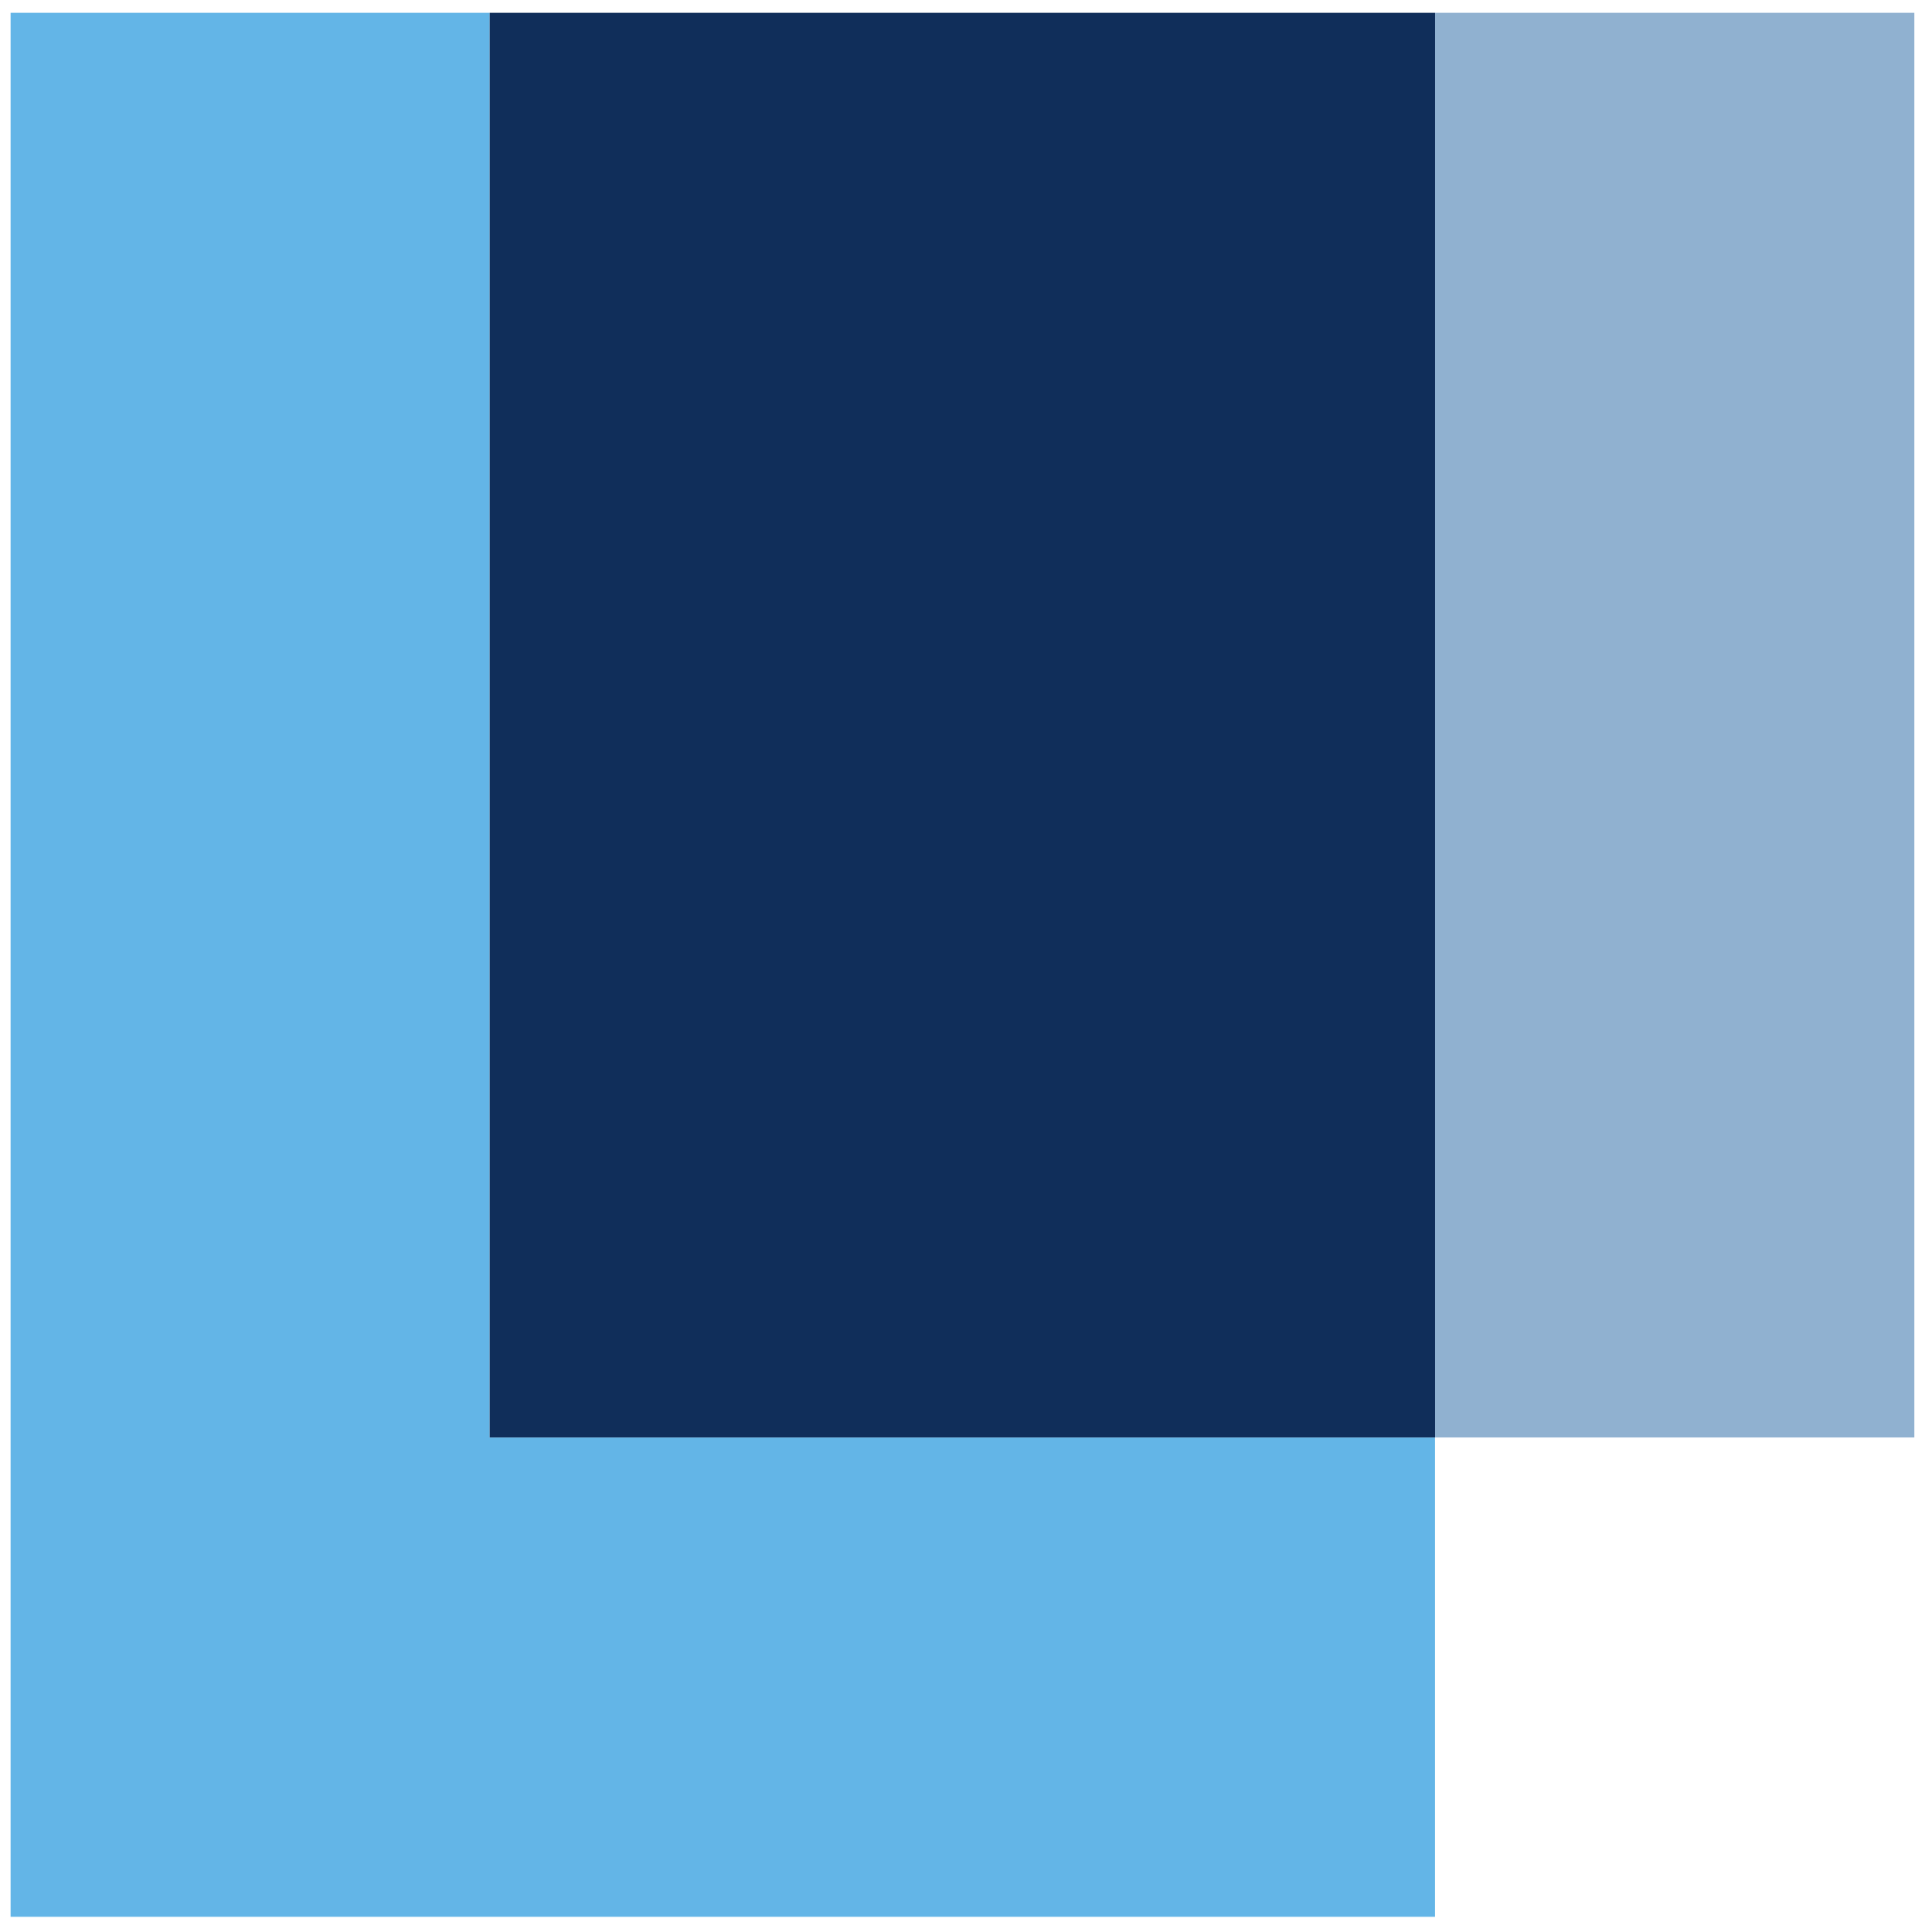 <svg xmlns="http://www.w3.org/2000/svg" height="42" width="42" xml:space="preserve"><path d="M38.935 15.287h7.816v23.234h-7.816z" style="fill:#90b1d0;fill-opacity:1;fill-rule:nonzero;stroke:none" transform="matrix(1.333 0 0 1.333 -20.703 -20.099)"/><path d="M31.228 38.522h-7.711V15.287h-7.813v31.051h23.23v-7.816z" style="fill:#63b5e7;fill-opacity:1;fill-rule:nonzero;stroke:none" transform="matrix(1.333 0 0 1.333 -20.703 -20.099)"/><path d="M23.517 15.287h15.418v23.234H23.517z" style="fill:#102e5a;fill-opacity:1;fill-rule:nonzero;stroke:none" transform="matrix(1.333 0 0 1.333 -20.703 -20.099)"/></svg>